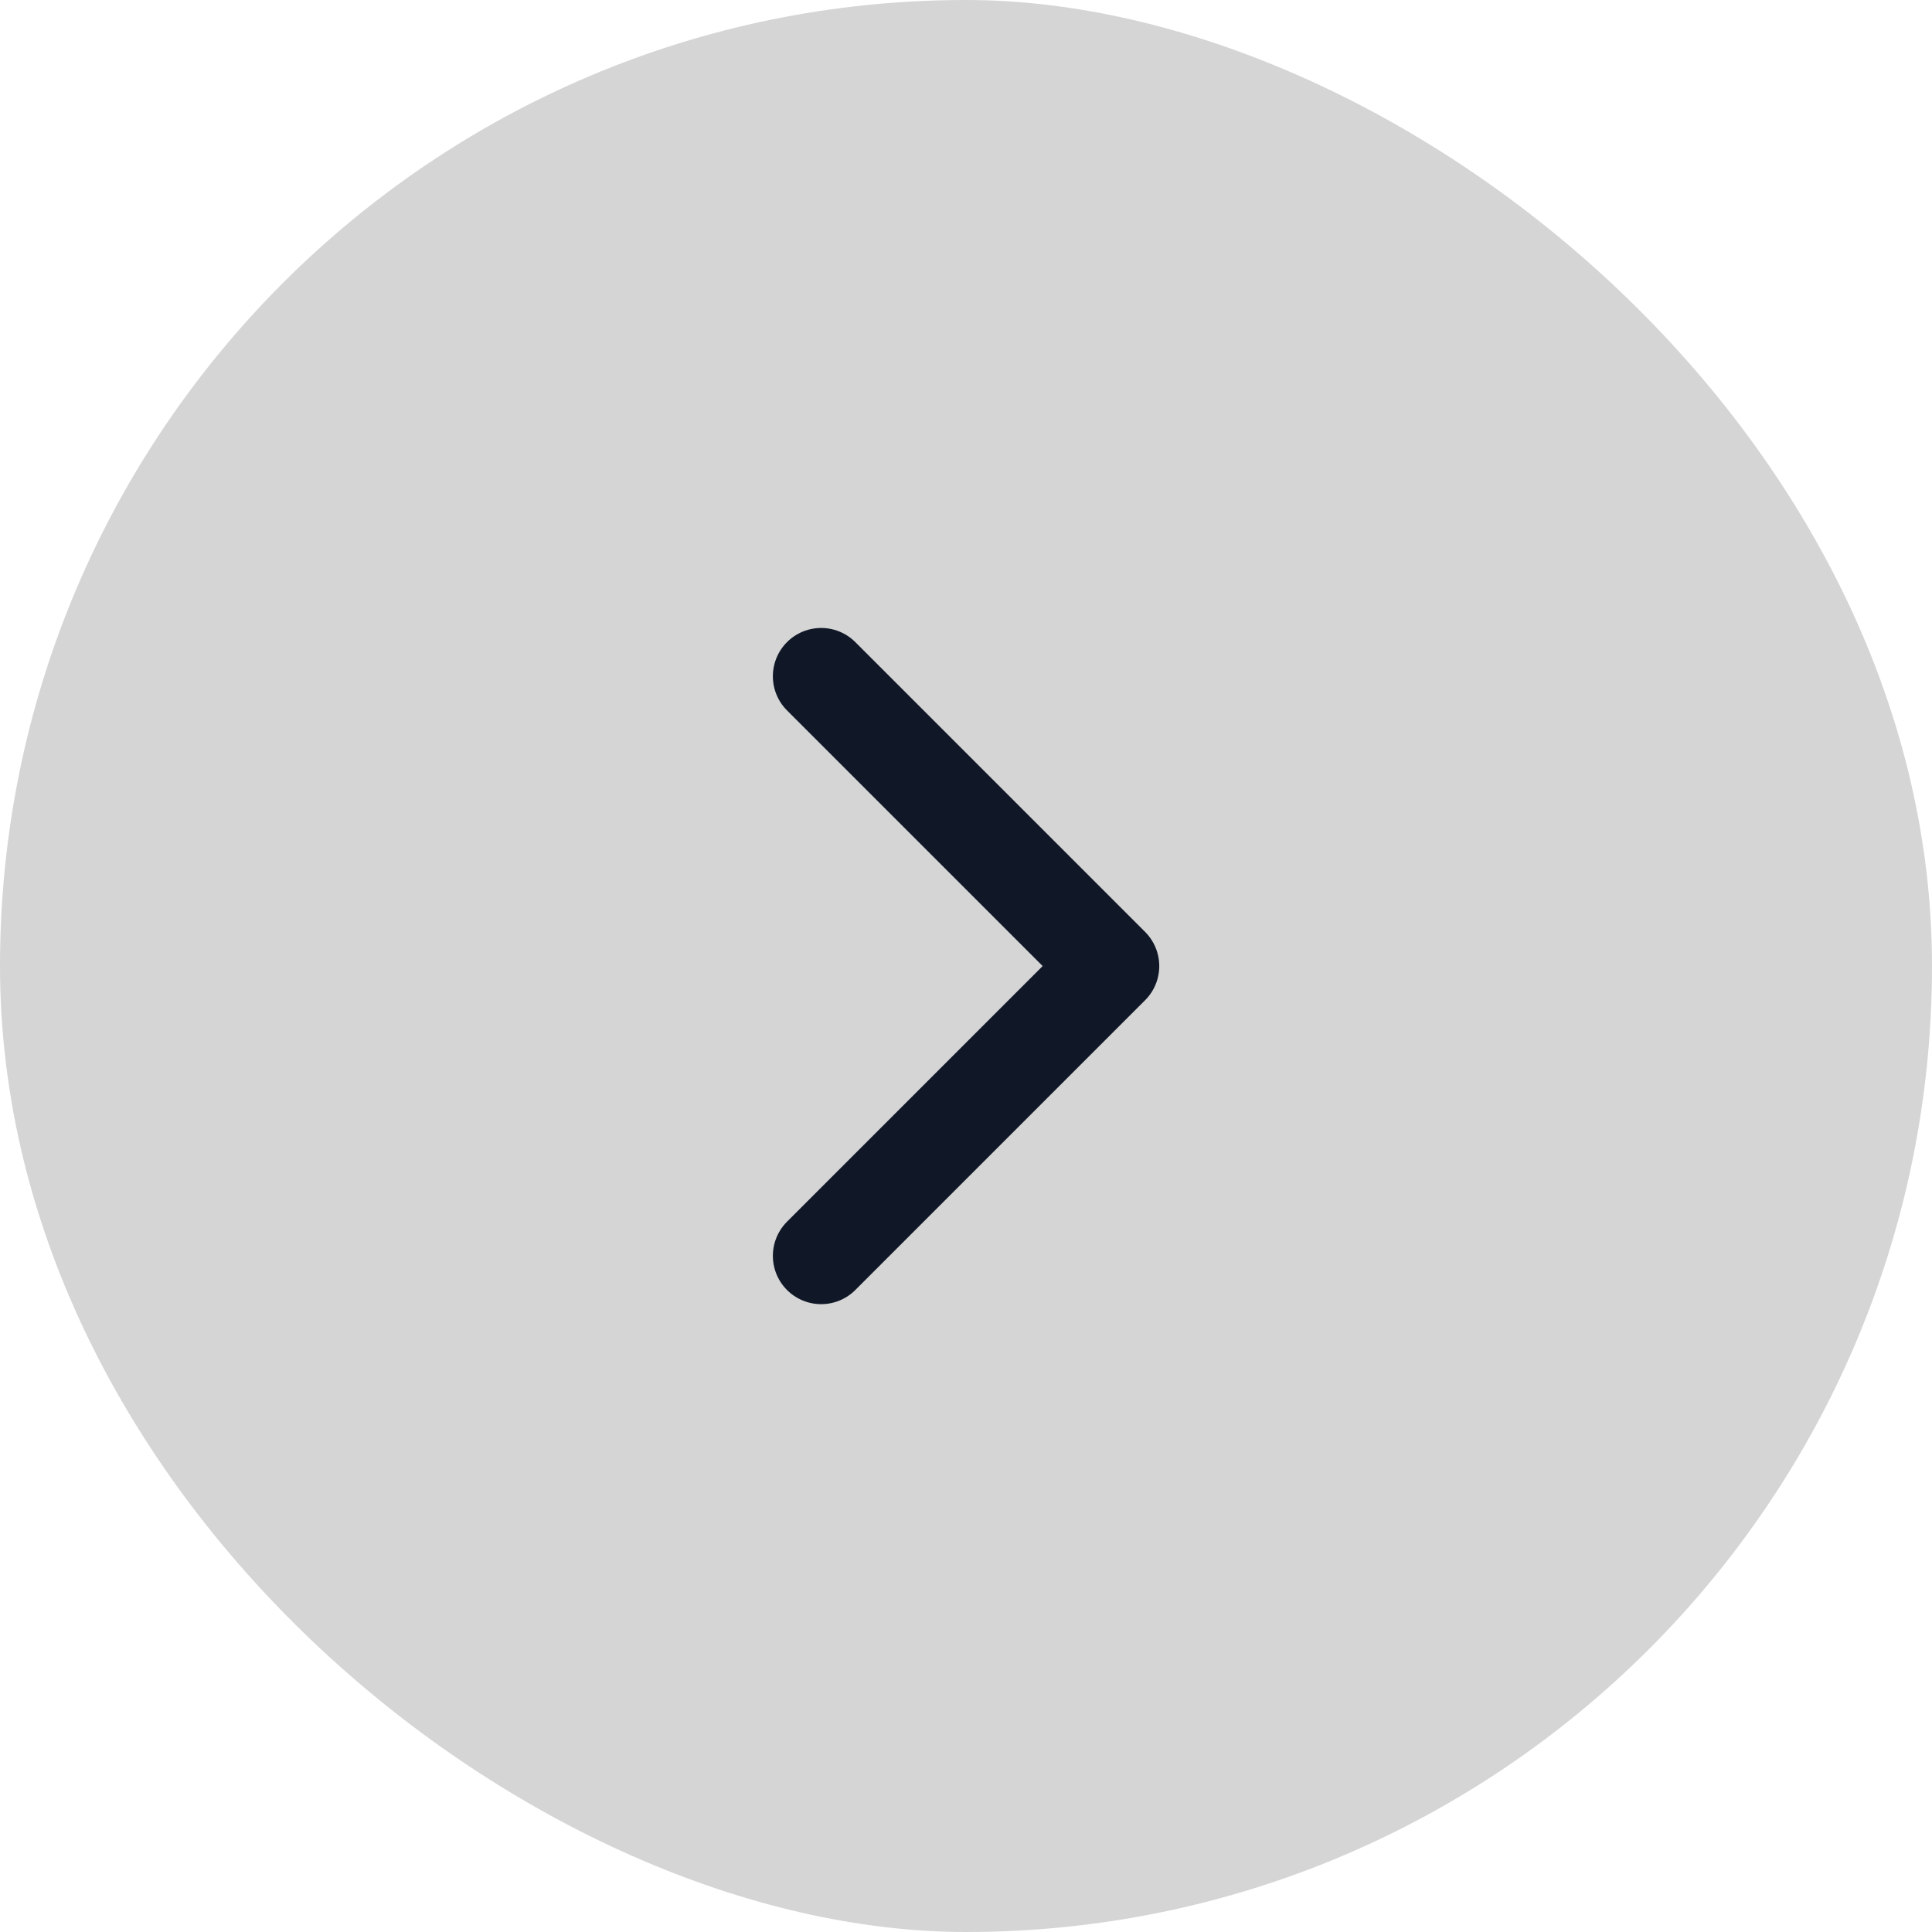 <svg width="32" height="32" viewBox="0 0 32 32" fill="none" xmlns="http://www.w3.org/2000/svg">
<rect width="32" height="32" rx="16" transform="matrix(4.37114e-08 1 1 -4.37114e-08 0 0)" fill="#D5D5D5"/>
<path d="M13.601 11.201L18.401 16.001L13.601 20.801" stroke="#101828" stroke-width="1.6" stroke-linecap="round" stroke-linejoin="round"/>
</svg>
